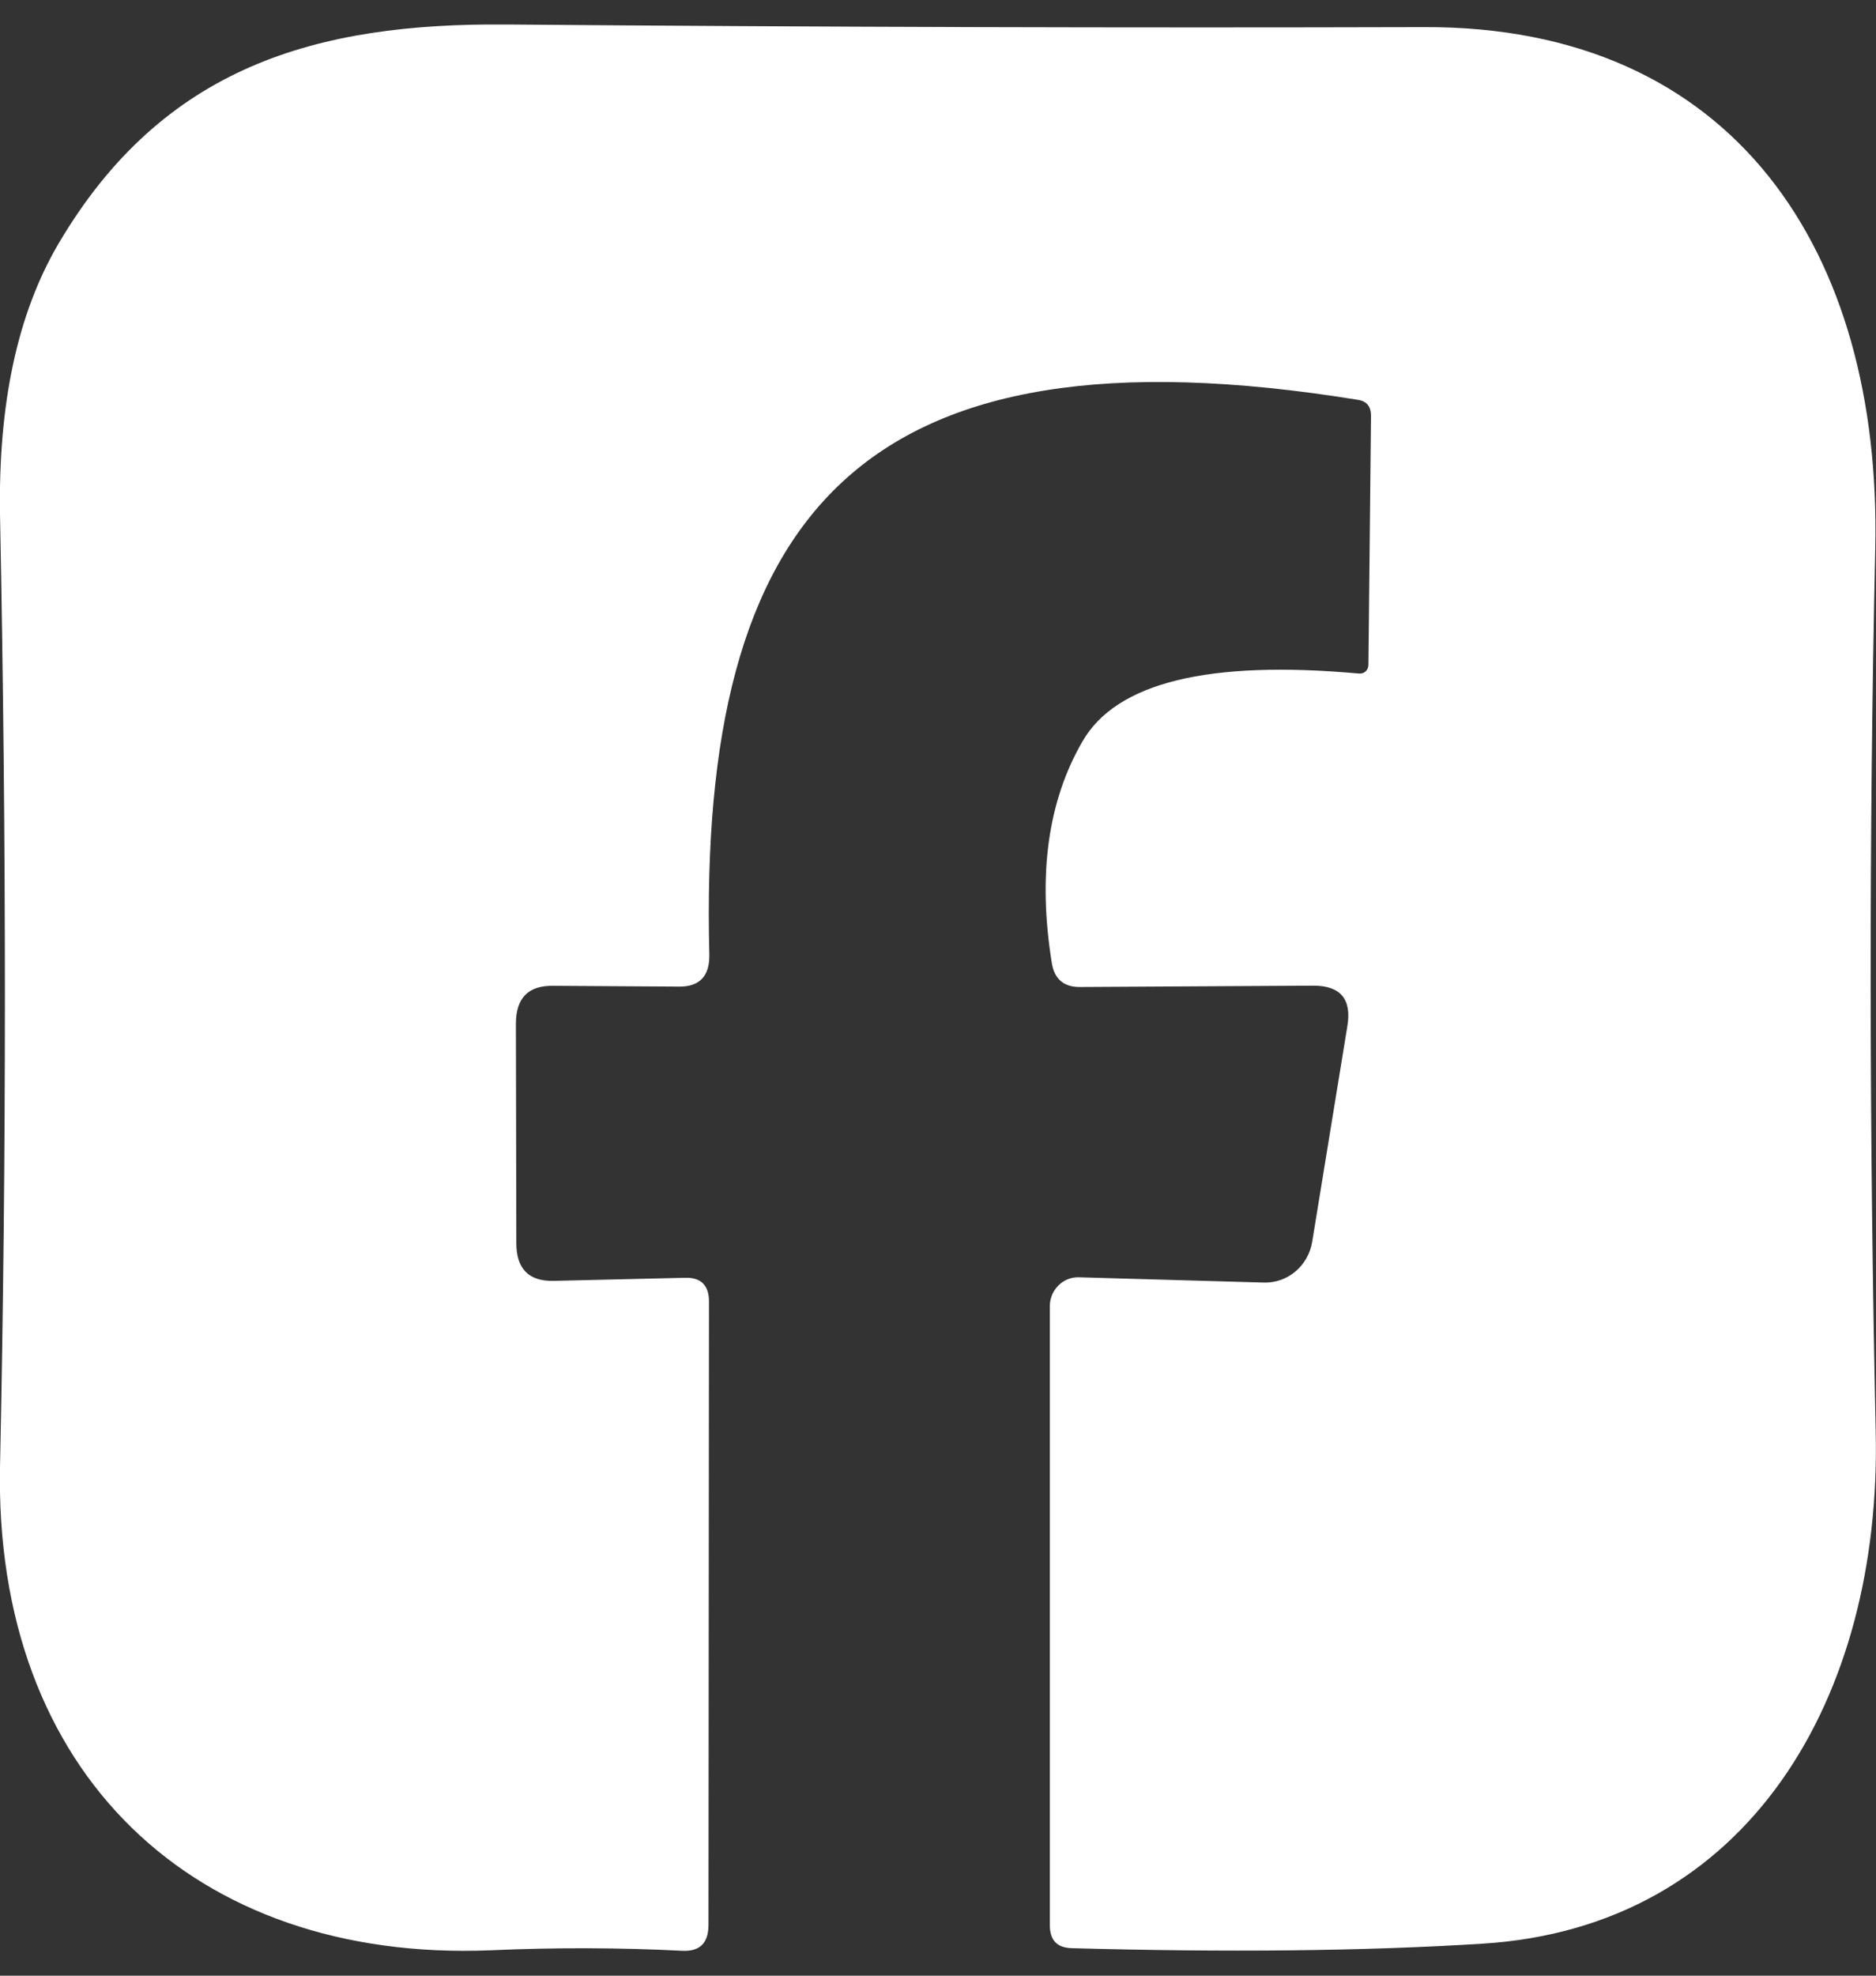 <svg width="38" height="40" viewBox="0 0 38 40" fill="none" xmlns="http://www.w3.org/2000/svg">
<rect x="0" y="0" width="38" height="40" fill="#333333" stroke="none"/>
<g clip-path="url(#clip0_249_802)">
<path d="M26.607 19.956L21.868 19.983C21.548 19.983 21.357 19.823 21.305 19.495C21.018 17.712 21.227 16.215 21.927 15.01C22.611 13.821 24.477 13.36 27.53 13.637C27.634 13.646 27.719 13.566 27.719 13.46L27.771 8.416C27.771 8.23 27.683 8.123 27.511 8.096C17.403 6.456 14.143 10.418 14.368 19.328C14.377 19.762 14.169 19.983 13.745 19.975L11.211 19.959C10.7 19.949 10.45 20.206 10.45 20.73L10.459 25.172C10.459 25.686 10.71 25.943 11.211 25.933L13.876 25.87C14.195 25.86 14.361 26.021 14.361 26.348L14.351 38.972C14.351 39.336 14.178 39.513 13.823 39.496C12.579 39.433 11.282 39.426 9.934 39.486C3.936 39.727 -0.136 35.903 0.001 29.654C0.132 23.466 0.132 17.067 0.001 10.461C-0.041 8.2 0.347 6.357 1.187 4.93C3.304 1.34 6.408 0.462 10.265 0.496C16.682 0.549 22.871 0.566 28.838 0.549C35.124 0.523 38.115 5.088 37.985 11.099C37.855 16.994 37.864 22.962 37.994 28.99C38.115 34.344 35.434 39.025 30.014 39.353C27.61 39.503 24.844 39.53 21.704 39.443C21.411 39.433 21.265 39.283 21.265 38.972V26.445C21.265 26.118 21.532 25.851 21.851 25.86L25.594 25.967C26.079 25.984 26.503 25.63 26.581 25.133L27.291 20.781C27.385 20.23 27.153 19.956 26.607 19.956Z" fill="white"/>
</g>
<defs>
<clipPath id="clip0_249_802">
<rect width="38" height="39" fill="white" transform="translate(0 0.497)"/>
</clipPath>
</defs>
</svg>

